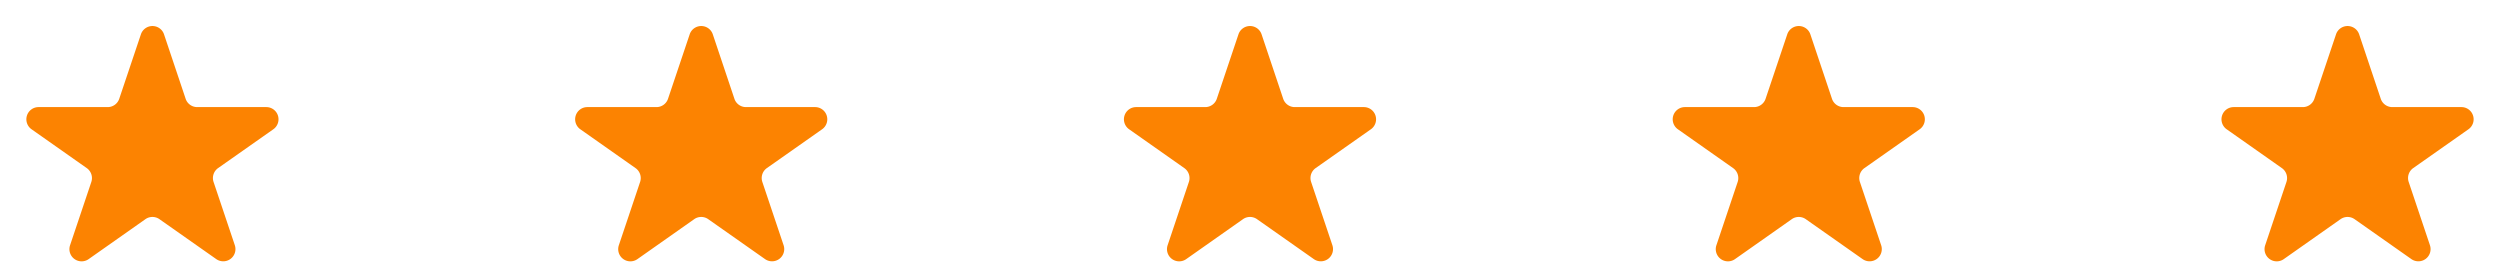 <svg id="Component_2_1" data-name="Component 2 – 1" xmlns="http://www.w3.org/2000/svg" width="205" height="23" viewBox="0 0 205 23">
  <path id="Polygon_1" data-name="Polygon 1" d="M11.552,2.822a1,1,0,0,1,1.9,0L15.222,8.1a1,1,0,0,0,.948.682h5.668a1,1,0,0,1,.575,1.818l-4.528,3.182a1,1,0,0,0-.373,1.137l1.743,5.189a1,1,0,0,1-1.523,1.137l-4.657-3.273a1,1,0,0,0-1.15,0L7.268,21.248a1,1,0,0,1-1.523-1.137l1.743-5.189a1,1,0,0,0-.373-1.137L2.587,10.6a1,1,0,0,1,.575-1.818H8.83A1,1,0,0,0,9.778,8.1Z" fill="#fc8301"/>
  <path id="Polygon_1-2" data-name="Polygon 1" d="M11.552,2.822a1,1,0,0,1,1.9,0L15.222,8.1a1,1,0,0,0,.948.682h5.668a1,1,0,0,1,.575,1.818l-4.528,3.182a1,1,0,0,0-.373,1.137l1.743,5.189a1,1,0,0,1-1.523,1.137l-4.657-3.273a1,1,0,0,0-1.15,0L7.268,21.248a1,1,0,0,1-1.523-1.137l1.743-5.189a1,1,0,0,0-.373-1.137L2.587,10.6a1,1,0,0,1,.575-1.818H8.83A1,1,0,0,0,9.778,8.1Z" transform="translate(45)" fill="#fc8301"/>
  <path id="Polygon_1-3" data-name="Polygon 1" d="M11.552,2.822a1,1,0,0,1,1.9,0L15.222,8.1a1,1,0,0,0,.948.682h5.668a1,1,0,0,1,.575,1.818l-4.528,3.182a1,1,0,0,0-.373,1.137l1.743,5.189a1,1,0,0,1-1.523,1.137l-4.657-3.273a1,1,0,0,0-1.15,0L7.268,21.248a1,1,0,0,1-1.523-1.137l1.743-5.189a1,1,0,0,0-.373-1.137L2.587,10.6a1,1,0,0,1,.575-1.818H8.83A1,1,0,0,0,9.778,8.1Z" transform="translate(90)" fill="#fc8301"/>
  <path id="Polygon_1-4" data-name="Polygon 1" d="M11.552,2.822a1,1,0,0,1,1.9,0L15.222,8.1a1,1,0,0,0,.948.682h5.668a1,1,0,0,1,.575,1.818l-4.528,3.182a1,1,0,0,0-.373,1.137l1.743,5.189a1,1,0,0,1-1.523,1.137l-4.657-3.273a1,1,0,0,0-1.15,0L7.268,21.248a1,1,0,0,1-1.523-1.137l1.743-5.189a1,1,0,0,0-.373-1.137L2.587,10.6a1,1,0,0,1,.575-1.818H8.83A1,1,0,0,0,9.778,8.1Z" transform="translate(135)" fill="#fc8301"/>
  <path id="Polygon_1-5" data-name="Polygon 1" d="M11.552,2.822a1,1,0,0,1,1.9,0L15.222,8.1a1,1,0,0,0,.948.682h5.668a1,1,0,0,1,.575,1.818l-4.528,3.182a1,1,0,0,0-.373,1.137l1.743,5.189a1,1,0,0,1-1.523,1.137l-4.657-3.273a1,1,0,0,0-1.15,0L7.268,21.248a1,1,0,0,1-1.523-1.137l1.743-5.189a1,1,0,0,0-.373-1.137L2.587,10.6a1,1,0,0,1,.575-1.818H8.83A1,1,0,0,0,9.778,8.1Z" transform="translate(180)" fill="#fc8301"/>
</svg>
